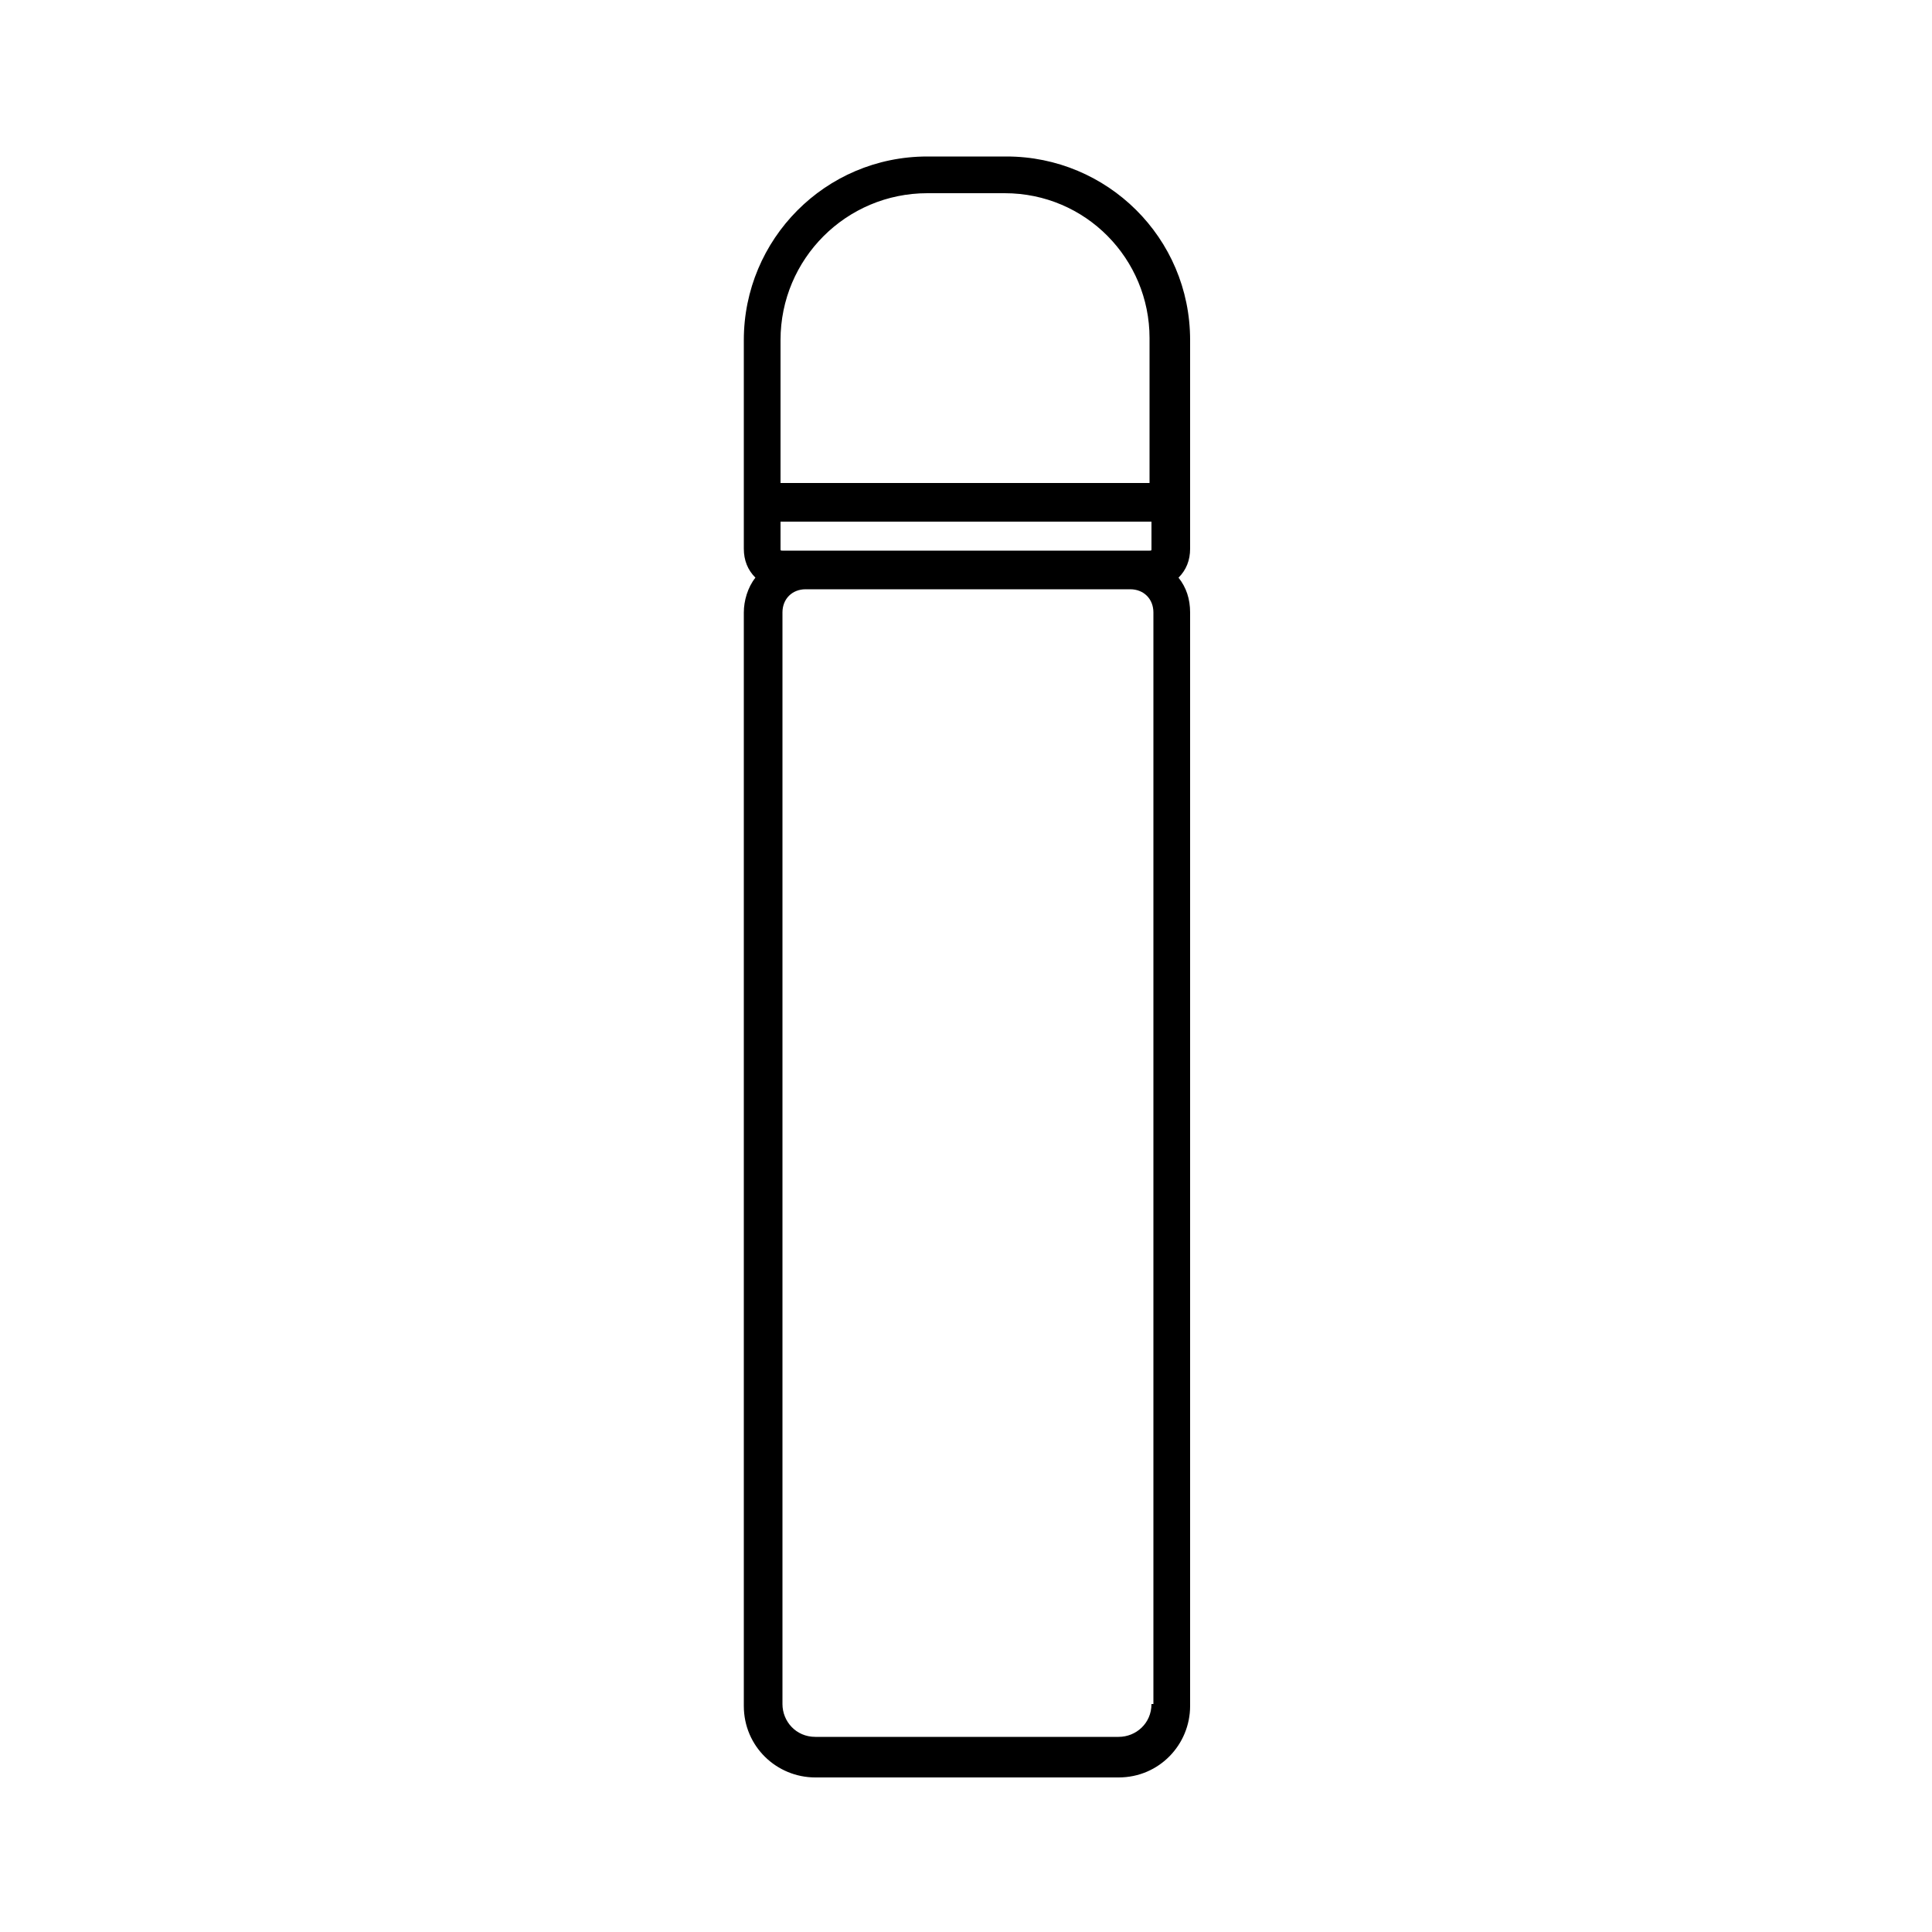 <?xml version="1.0" ?><svg id="Layer_1" style="enable-background:new 0 0 100 100;" version="1.1" viewBox="0 0 100 100" xml:space="preserve" xmlns="http://www.w3.org/2000/svg" xmlns:xlink="http://www.w3.org/1999/xlink"><path d="M61.6,17.6c0-5.3-4.3-9.5-9.5-9.5H48c-5.3,0-9.5,4.3-9.5,9.5v10.8c0,0.6,0.2,1.1,0.6,1.5c-0.4,0.5-0.6,1.2-0.6,1.8v56.6  c0,2.1,1.7,3.7,3.7,3.7h15.7c2.1,0,3.7-1.7,3.7-3.7V31.7c0-0.7-0.2-1.3-0.6-1.8c0.4-0.4,0.6-0.9,0.6-1.5V17.6z M40.5,28.5  c-0.1,0-0.1,0-0.1-0.1V27h19.2v1.4c0,0.1,0,0.1-0.1,0.1h-1.1H41.6H40.5z M48,10H52c4.2,0,7.5,3.4,7.5,7.5V25H40.4v-7.4  C40.4,13.4,43.8,10,48,10z M59.6,88.2c0,1-0.8,1.7-1.7,1.7H42.2c-1,0-1.7-0.8-1.7-1.7V31.7c0-0.7,0.5-1.2,1.2-1.2h16.8  c0.7,0,1.2,0.5,1.2,1.2V88.2z"/></svg>
